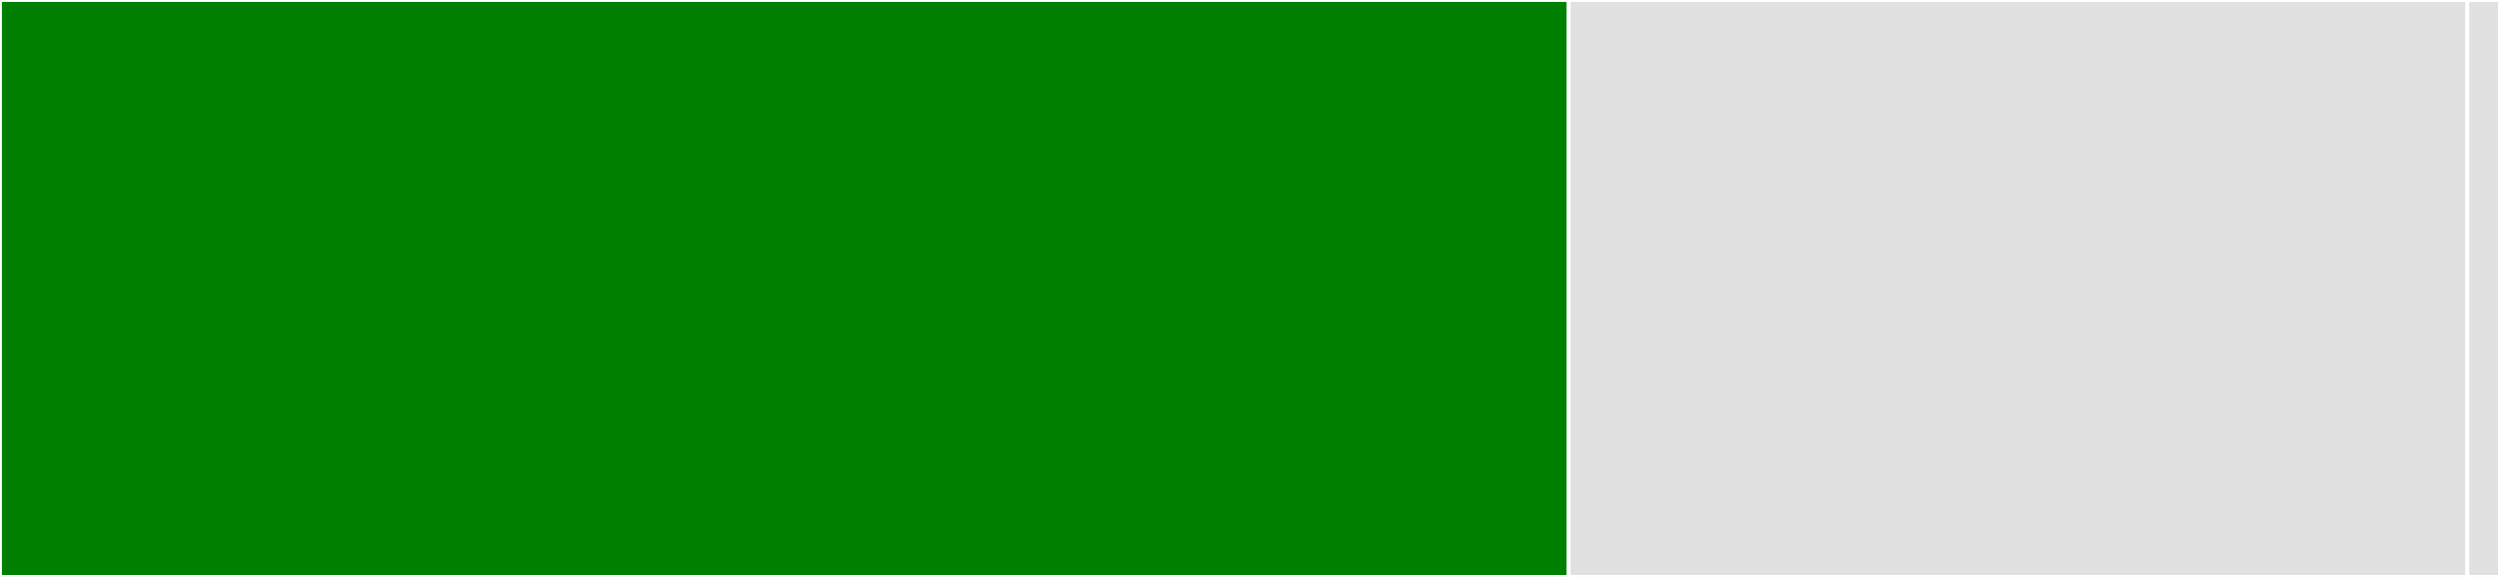 <svg baseProfile="full" width="650" height="150" viewBox="0 0 650 150" version="1.1"
xmlns="http://www.w3.org/2000/svg" xmlns:ev="http://www.w3.org/2001/xml-events"
xmlns:xlink="http://www.w3.org/1999/xlink">

<rect x="0" y="0" width="650" height="150" fill="#333333" stroke="none"/>

<style>rect.s{mask:url(#mask);}</style>
<defs>
  <pattern id="white" width="4" height="4" patternUnits="userSpaceOnUse" patternTransform="rotate(45)">
    <rect width="2" height="2" transform="translate(0,0)" fill="white"></rect>
  </pattern>
  <mask id="mask">
    <rect x="0" y="0" width="100%" height="100%" fill="url(#white)"></rect>
  </mask>
</defs>

<rect x="0" y="0" width="407.843" height="150.0" fill="green" stroke="white" stroke-width="1" class=" tooltipped" data-content="Validate.ts"><title>Validate.ts</title></rect>
<rect x="407.843" y="0" width="233.66" height="150.0" fill="#e1e1e1" stroke="white" stroke-width="1" class=" tooltipped" data-content="index.ts"><title>index.ts</title></rect>
<rect x="641.503" y="0" width="8.497" height="150" fill="#e1e1e1" stroke="white" stroke-width="1" class=" tooltipped" data-content="utils.ts"><title>utils.ts</title></rect>
</svg>